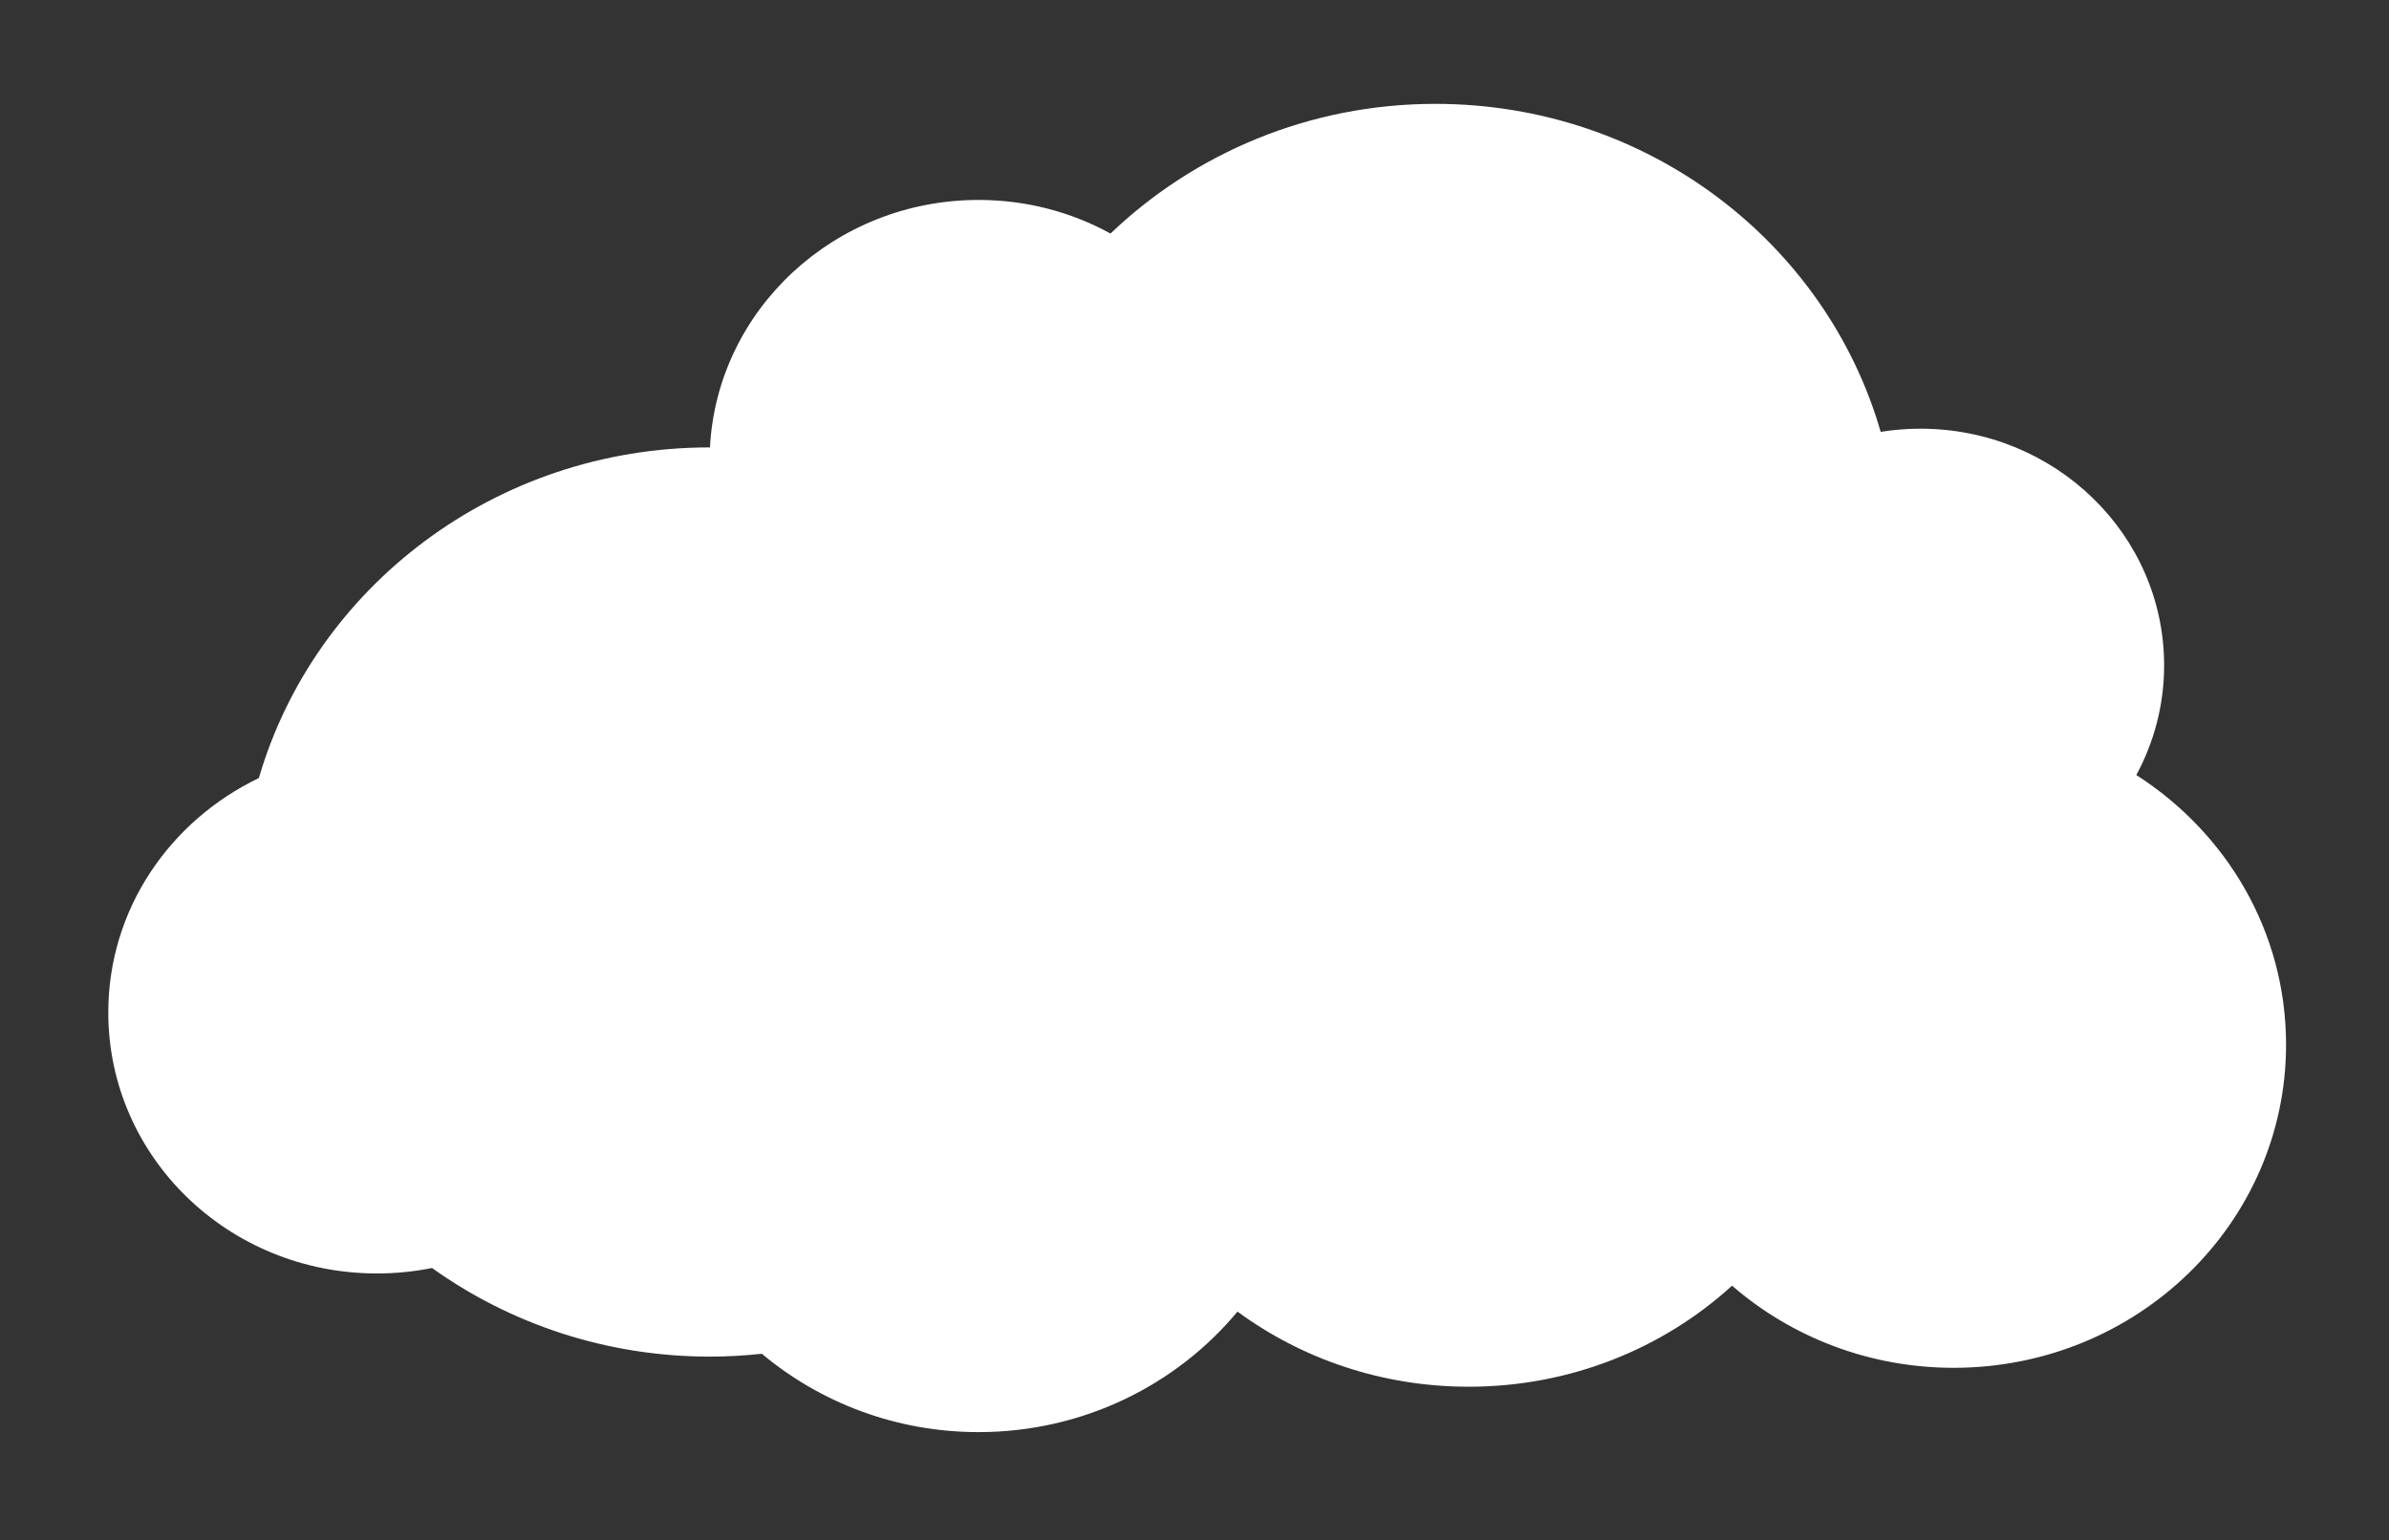 <?xml version="1.0" standalone="no"?>
<!DOCTYPE svg PUBLIC "-//W3C//DTD SVG 1.0//EN" "http://www.w3.org/TR/2001/REC-SVG-20010904/DTD/svg10.dtd">
<svg xmlns="http://www.w3.org/2000/svg" xmlns:xlink="http://www.w3.org/1999/xlink" width="442px" height="285px" viewBox = "0 0 442 285">
<rect x="0" y="0" width="442" height="285" fill="#333333" stroke="none"/>
<g transform="translate(0,285) scale(1,-1)">
	<g id="Layer 1" >
		<path id="" d="M47.89 141c10.3 35.3 43.7 61.2 83.4 61.2c0.022 0 0.043-0.002 0.065-0.002c1.33 25.5 23.1 45.8 49.7 45.8c8.87 0 17.2-2.26 24.4-6.22c15.5 14.8 36.7 24 60.1 24c39.3 0 72.3-25.7 82.4-60.7c2.39 0.381 4.84 0.587 7.34 0.587c24.9 0 45.1-19.6 45.1-43.8c0-7.33-1.86-14.2-5.14-20.3c16.7-10.7 27.7-29 27.7-49.9c0-33-27.5-59.8-61.5-59.8c-15.7 0-30.1 5.75-41 15.2c-12.7-11.6-29.9-18.7-48.7-18.7c-16.1 0-30.9 5.17-42.8 13.9c-11.3-13.6-28.6-22.3-47.9-22.3c-15.3 0-29.3 5.46-40.1 14.5c-3.16-0.34-6.37-0.529-9.62-0.529c-19.2 0-37 6.1-51.4 16.4c-3.28-0.659-6.67-1.01-10.2-1.01c-27.5 0-49.7 21.6-49.7 48.3c0 19.1 11.4 35.5 27.9 43.4Z" fill="rgb(100%,100%,100%)"  />
	</g>
</g>
</svg>
